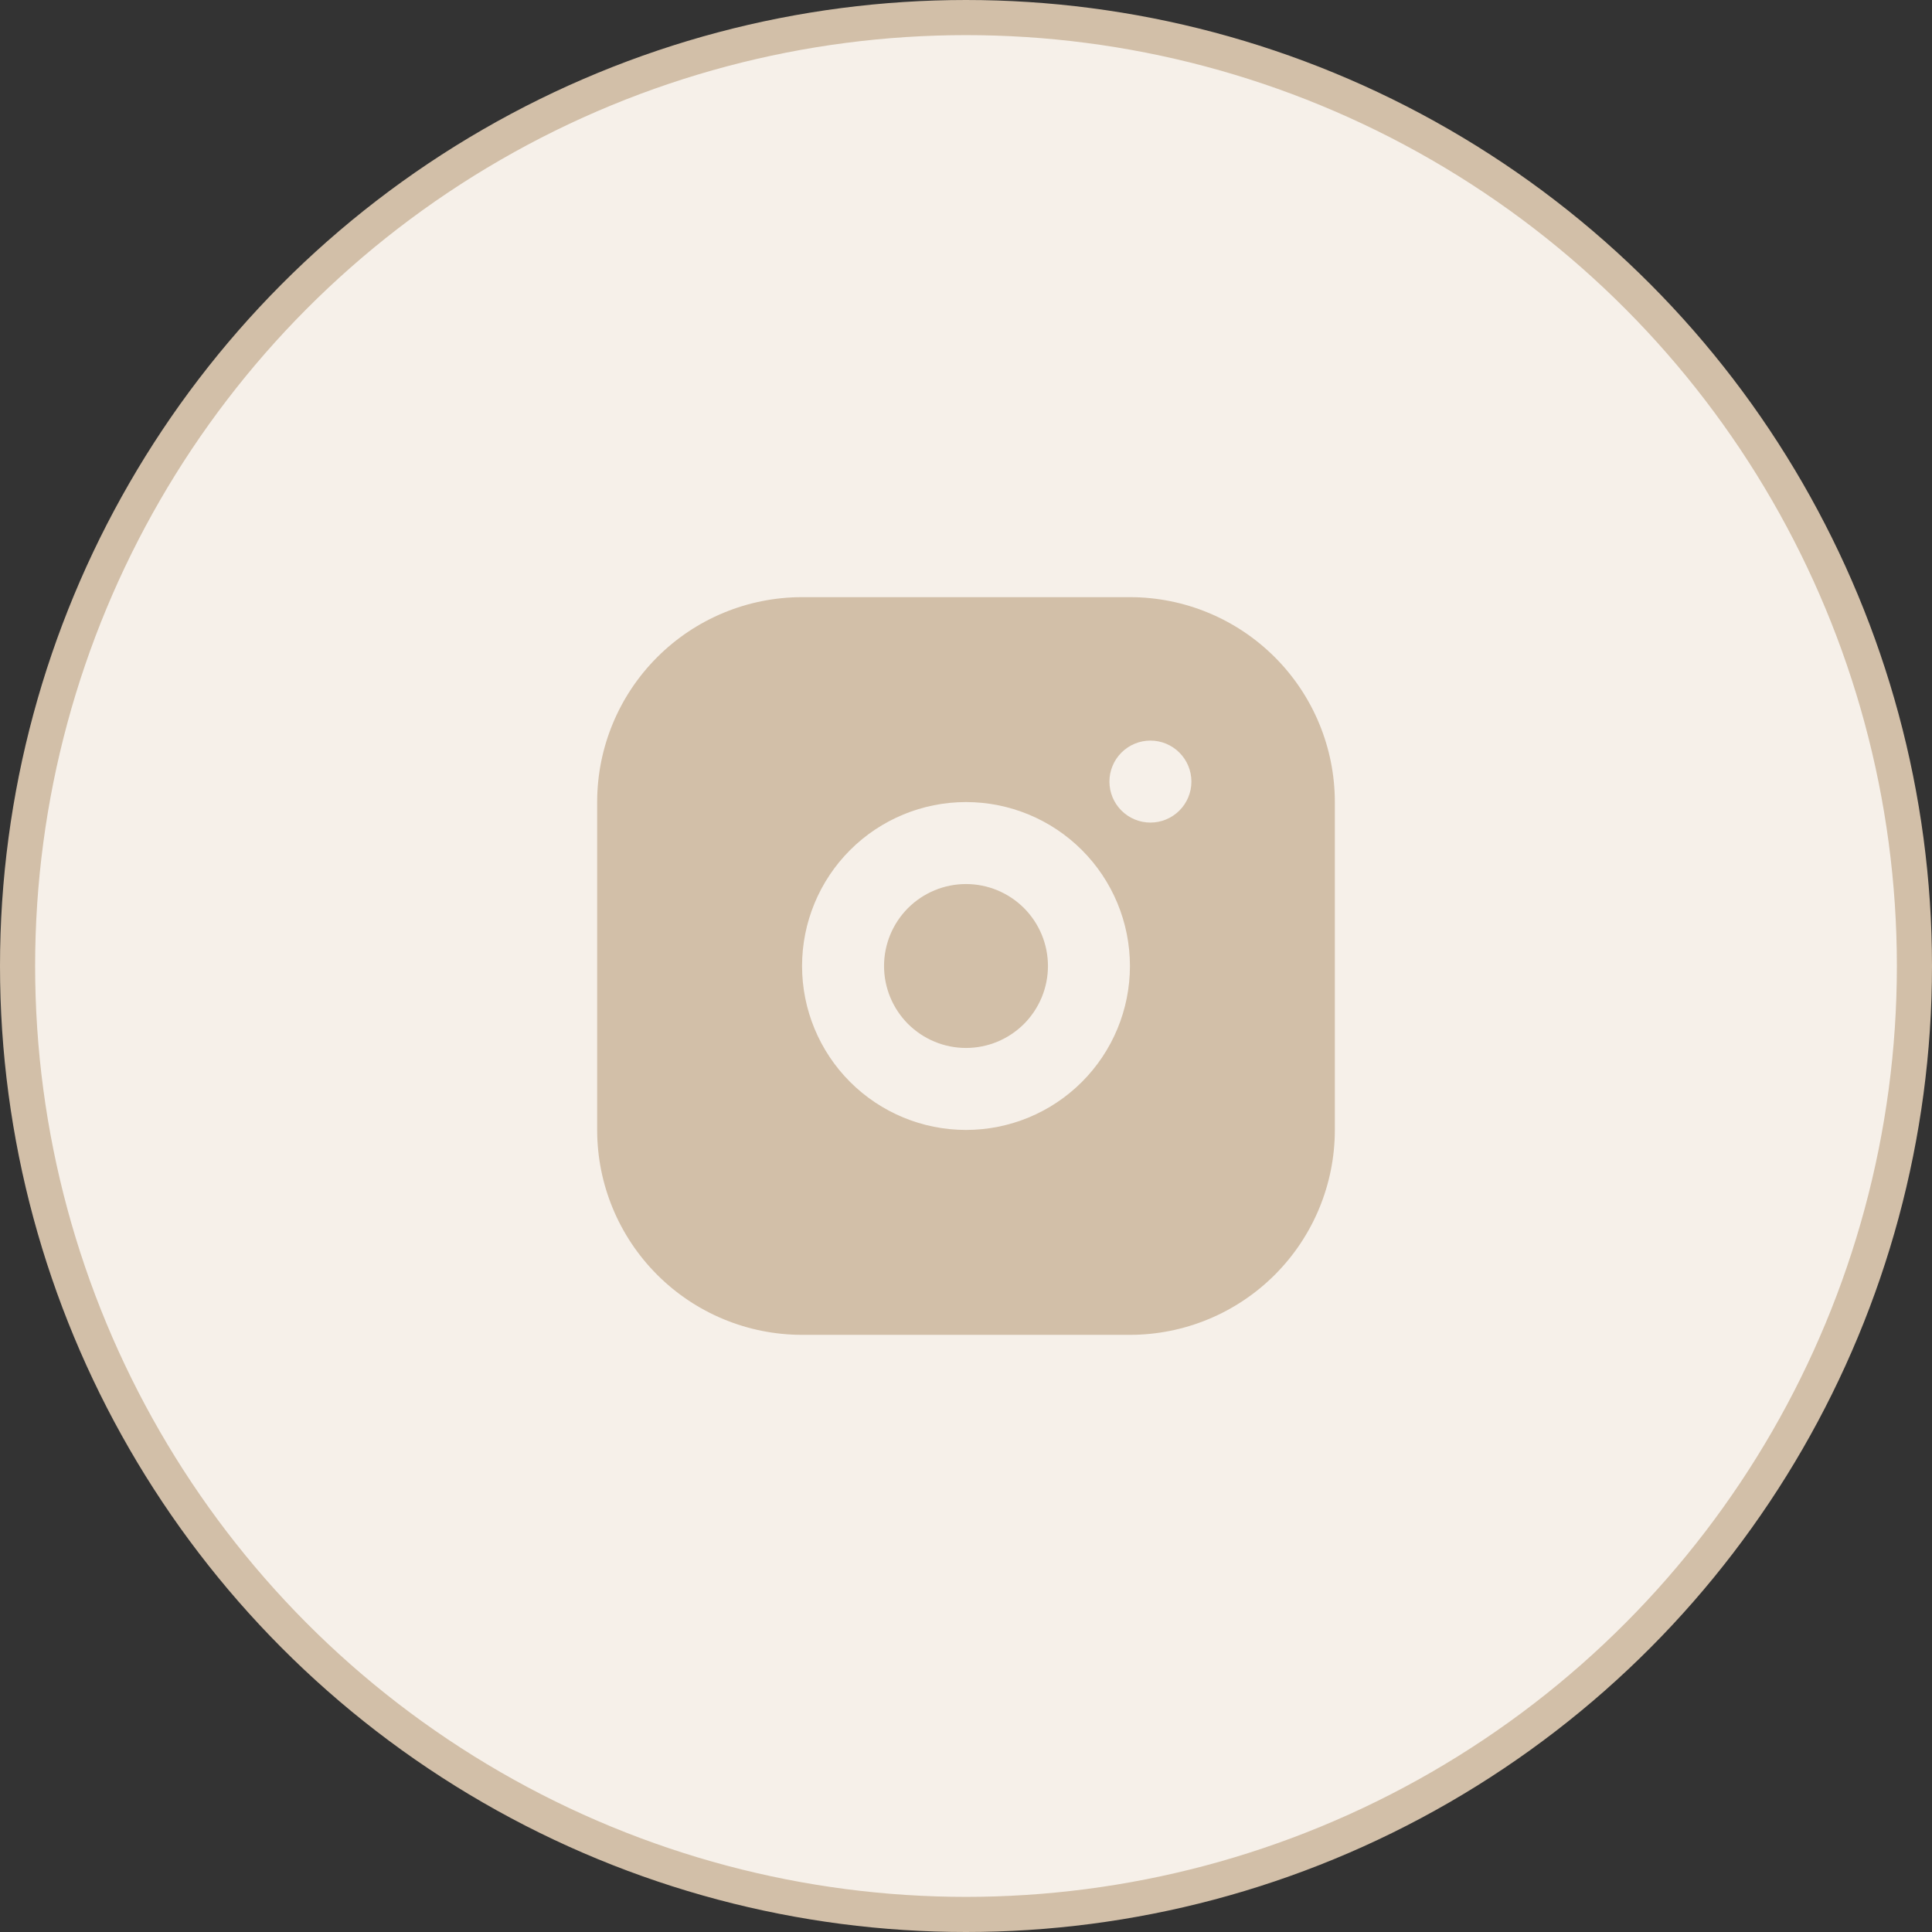 <?xml version="1.0" encoding="UTF-8"?> <svg xmlns="http://www.w3.org/2000/svg" width="55" height="55" viewBox="0 0 55 55" fill="none"><rect x="0" y="0" width="55" height="55" fill="#333333" stroke="none"/><circle cx="27.5" cy="27.5" r="27" fill="#F6F0E9" stroke="#D2BFA8"></circle><path d="M32.167 17C33.714 17 35.197 17.615 36.291 18.709C37.385 19.802 38 21.286 38 22.833V32.167C38 33.714 37.385 35.197 36.291 36.291C35.197 37.385 33.714 38 32.167 38H22.833C21.286 38 19.802 37.385 18.709 36.291C17.615 35.197 17 33.714 17 32.167V22.833C17 21.286 17.615 19.802 18.709 18.709C19.802 17.615 21.286 17 22.833 17H32.167ZM27.5 22.833C26.262 22.833 25.075 23.325 24.2 24.2C23.325 25.075 22.833 26.262 22.833 27.5C22.833 28.738 23.325 29.925 24.2 30.8C25.075 31.675 26.262 32.167 27.5 32.167C28.738 32.167 29.925 31.675 30.8 30.8C31.675 29.925 32.167 28.738 32.167 27.5C32.167 26.262 31.675 25.075 30.8 24.2C29.925 23.325 28.738 22.833 27.5 22.833ZM27.5 25.167C28.119 25.167 28.712 25.413 29.15 25.85C29.587 26.288 29.833 26.881 29.833 27.5C29.833 28.119 29.587 28.712 29.15 29.15C28.712 29.587 28.119 29.833 27.5 29.833C26.881 29.833 26.288 29.587 25.85 29.15C25.413 28.712 25.167 28.119 25.167 27.5C25.167 26.881 25.413 26.288 25.85 25.85C26.288 25.413 26.881 25.167 27.5 25.167ZM32.75 21.083C32.441 21.083 32.144 21.206 31.925 21.425C31.706 21.644 31.583 21.941 31.583 22.25C31.583 22.559 31.706 22.856 31.925 23.075C32.144 23.294 32.441 23.417 32.75 23.417C33.059 23.417 33.356 23.294 33.575 23.075C33.794 22.856 33.917 22.559 33.917 22.25C33.917 21.941 33.794 21.644 33.575 21.425C33.356 21.206 33.059 21.083 32.75 21.083Z" fill="#D2BFA8"></path></svg> 